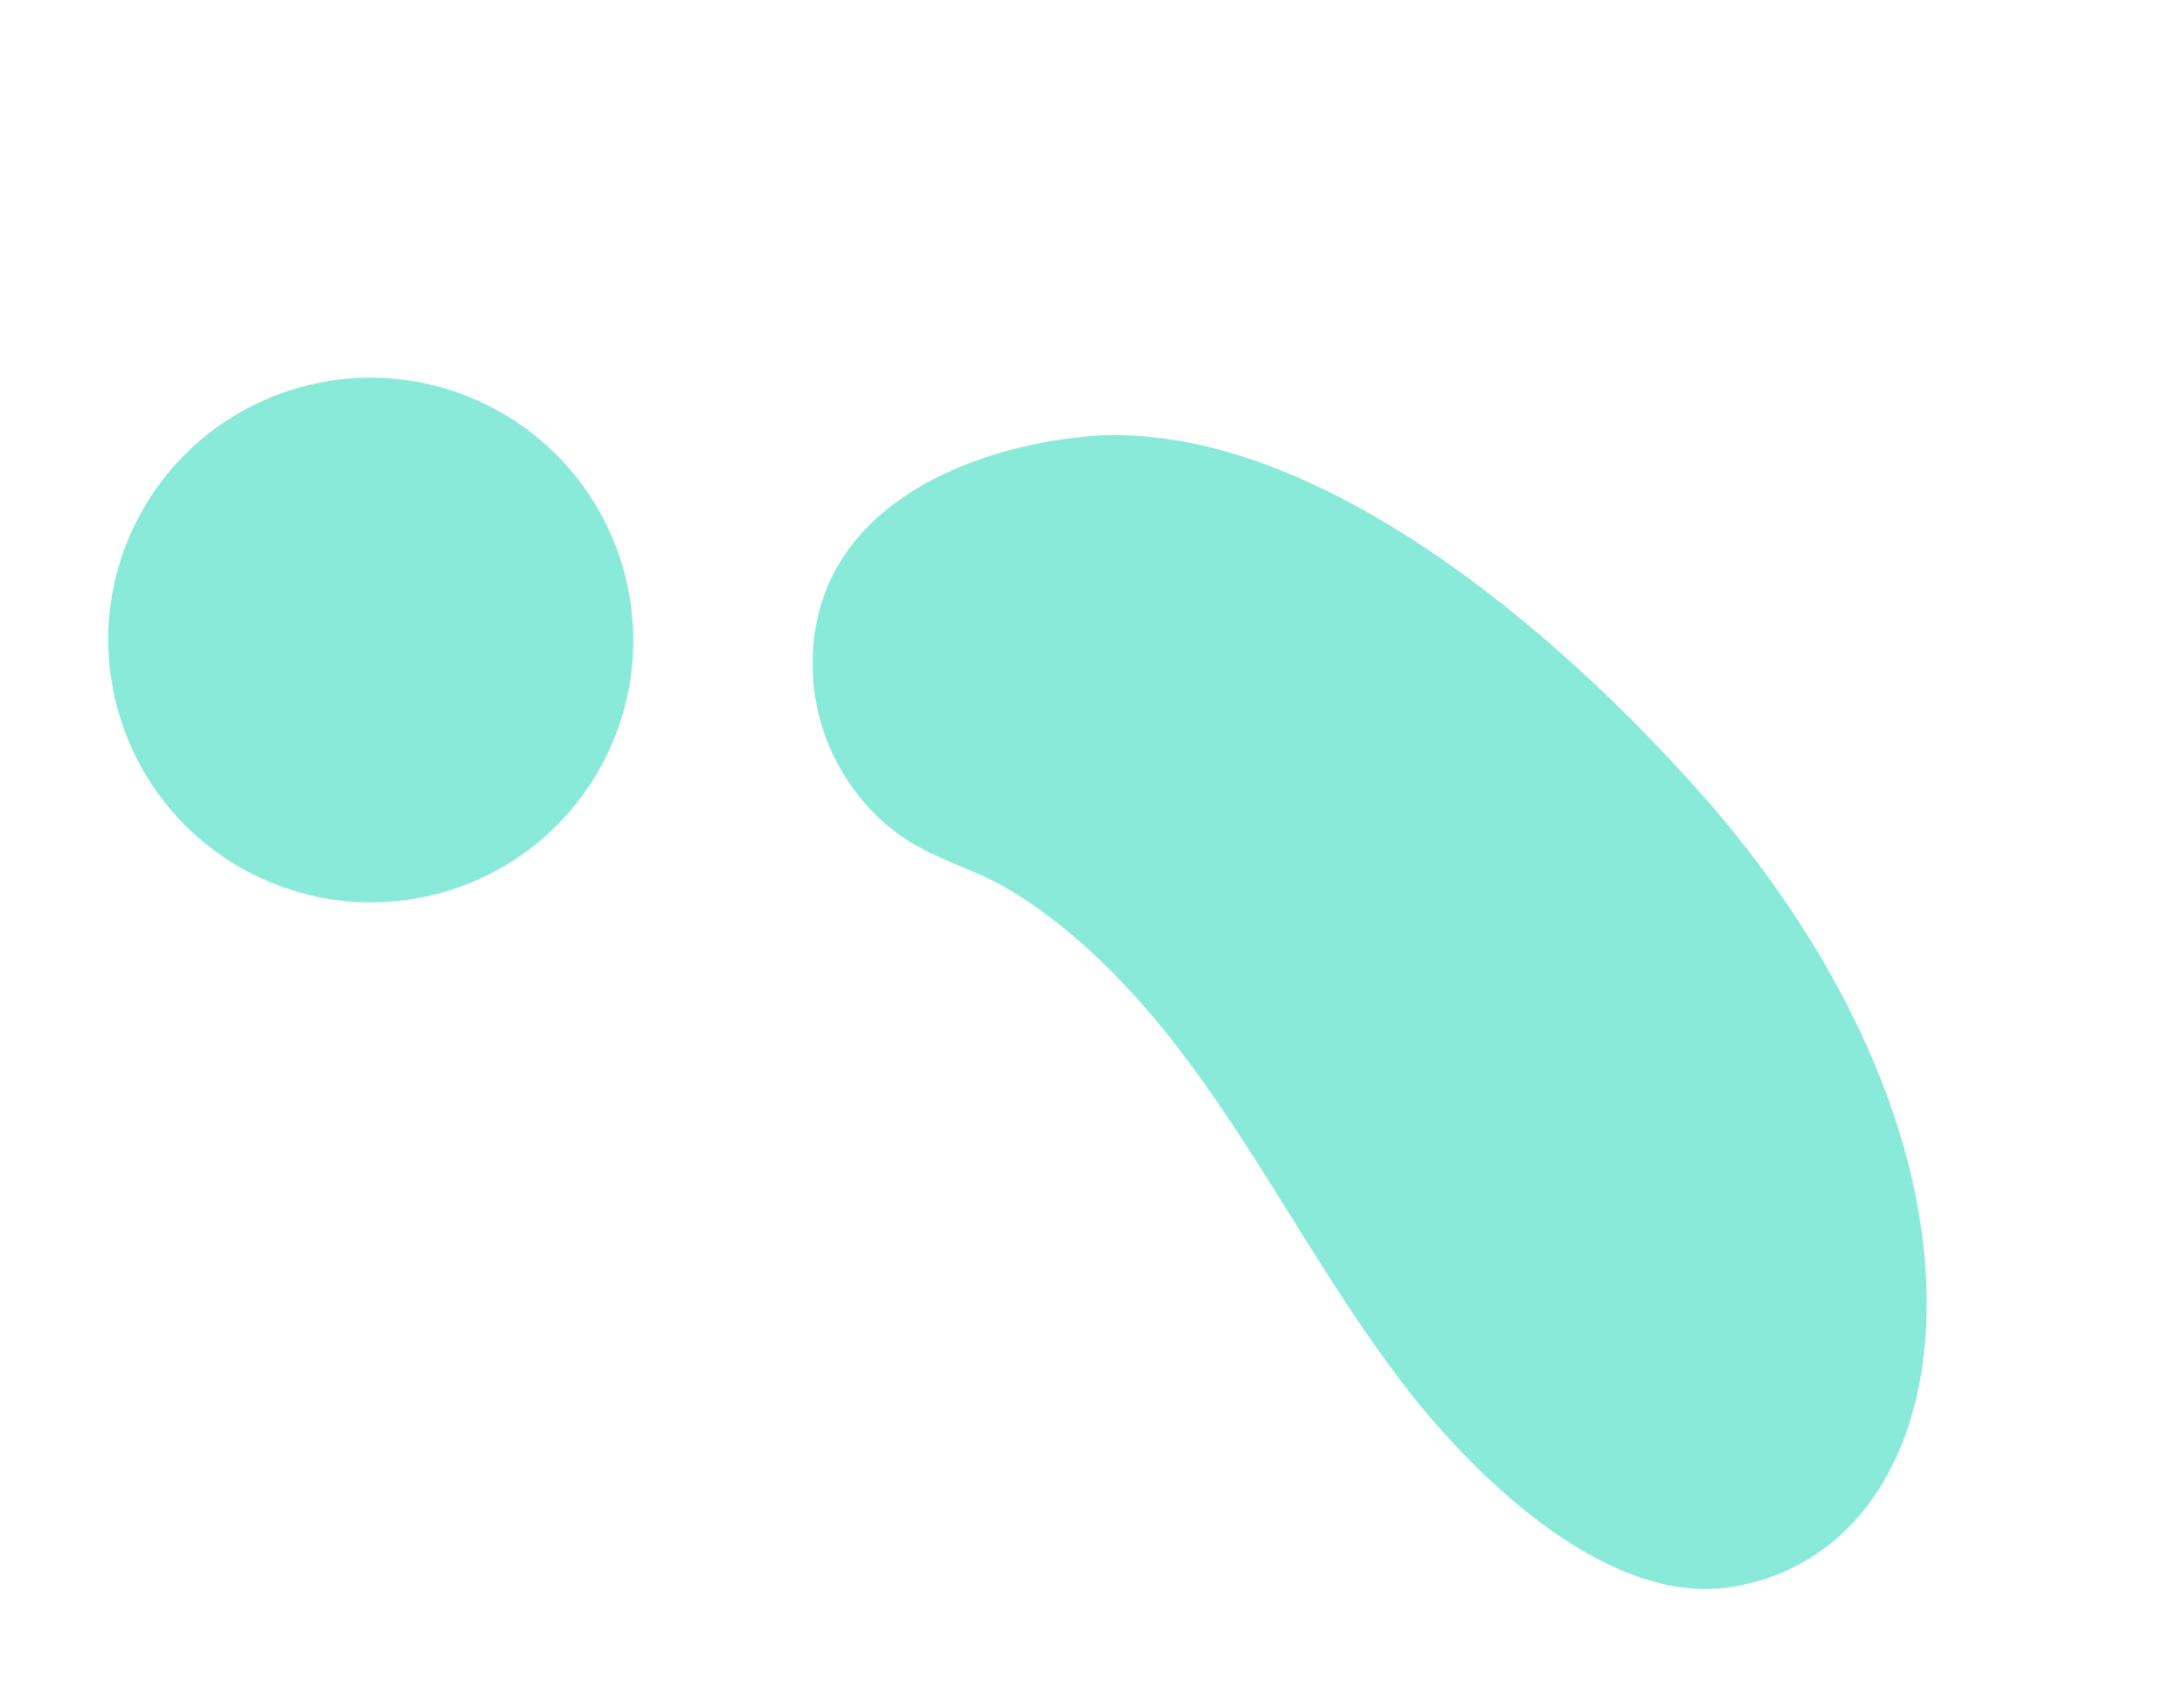 <svg width="116" height="90" viewBox="0 0 116 90" fill="none" xmlns="http://www.w3.org/2000/svg">
<path d="M69.488 66.069C66.499 61.324 63.633 56.453 59.828 52.413C57.993 50.444 55.959 48.694 53.825 47.381C51.725 46.059 49.52 45.69 47.512 44.145C45.084 42.265 43.491 39.389 43.216 36.351C42.415 27.139 51.432 23.732 57.74 23.175C68.684 22.224 81.3 31.963 90.312 42.106C97.014 49.642 102.24 59.41 102.332 68.977C102.415 77.038 98.674 83.123 92.08 84.262C86.35 85.266 79.974 80.169 75.355 74.546C73.239 71.934 71.336 69.027 69.488 66.069Z" fill="#8AEADA"/>
<path d="M13.089 46.249C19.871 49.901 28.324 47.373 31.971 40.601C35.617 33.83 33.076 25.381 26.294 21.729C19.513 18.077 11.06 20.605 7.413 27.377C3.767 34.148 6.308 42.597 13.089 46.249Z" fill="#8AEADA"/>
</svg>
